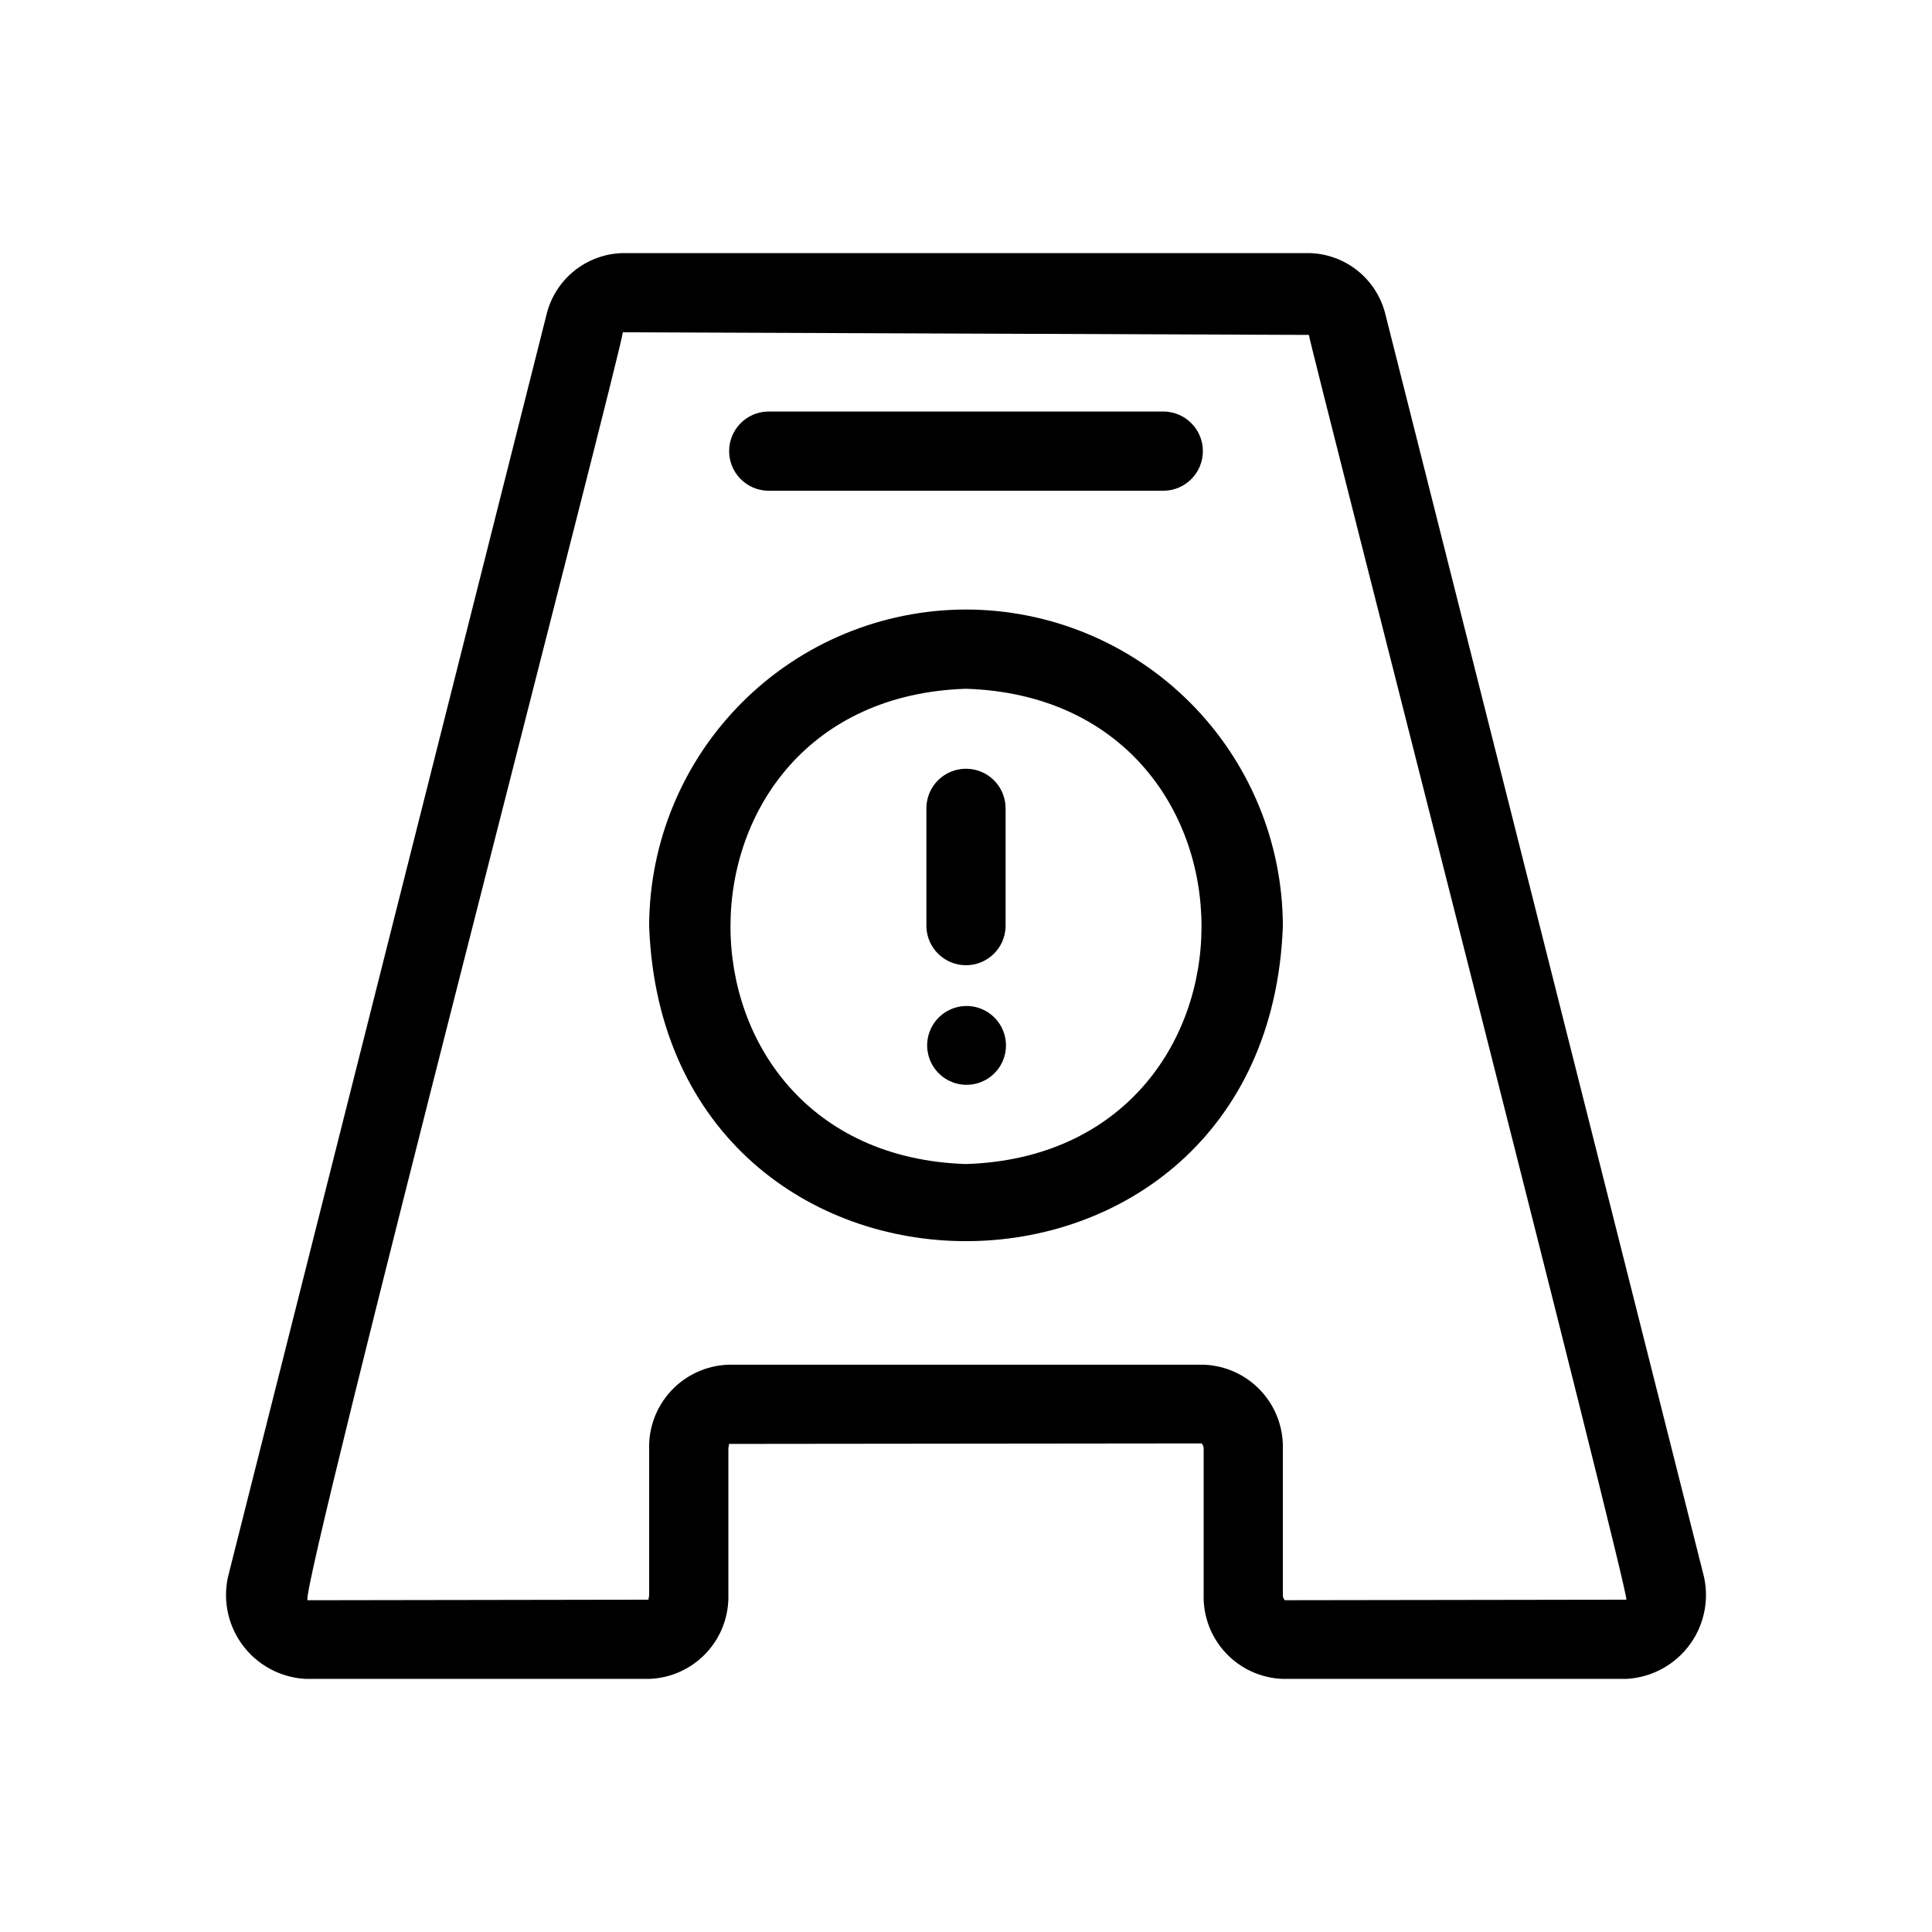 <?xml version="1.0" encoding="UTF-8"?>
<!-- Uploaded to: SVG Repo, www.svgrepo.com, Generator: SVG Repo Mixer Tools -->
<svg fill="#000000" width="800px" height="800px" version="1.1" viewBox="144 144 512 512" xmlns="http://www.w3.org/2000/svg">
 <path d="m595.28 560.7-84.055-333.08c-1.055-4.617-3.621-8.754-7.293-11.754-3.668-2.996-8.234-4.684-12.973-4.793h-181.92c-4.738 0.109-9.305 1.797-12.977 4.797s-6.238 7.137-7.293 11.758l-84.051 333.07c-1.816 6.508-0.582 13.492 3.359 18.98 3.941 5.488 10.164 8.891 16.91 9.246h91.043c5.746-0.195 11.184-2.664 15.117-6.859 3.938-4.195 6.047-9.781 5.875-15.531v-38.484c0-0.867 0.332-1.352 0.094-1.398l125.35-0.133h-0.004c0.371 0.422 0.555 0.973 0.516 1.531v38.484c-0.176 5.75 1.938 11.336 5.871 15.531 3.934 4.195 9.371 6.664 15.121 6.859h91.039c6.75-0.355 12.969-3.758 16.91-9.246 3.945-5.488 5.18-12.473 3.359-18.98zm-110.8 7.371v-0.004c-0.371-0.418-0.555-0.973-0.512-1.531v-38.484c0.172-5.75-1.941-11.332-5.875-15.527-3.934-4.199-9.371-6.664-15.117-6.863h-125.95c-5.75 0.199-11.188 2.664-15.121 6.863-3.934 4.195-6.047 9.777-5.871 15.527v38.484c0 0.867-0.332 1.352-0.094 1.398l-90.43 0.145c-2.504-1.543 84.012-334 83.531-336.02l181.83 0.695c0.09 2.074 85.039 333.7 84.137 335.18zm-84.48-262.54c-22.262 0.023-43.605 8.879-59.348 24.621-15.742 15.742-24.598 37.086-24.621 59.348 4.223 111.24 163.73 111.21 167.94 0v-0.004c-0.027-22.262-8.883-43.602-24.625-59.344s-37.082-24.598-59.344-24.621zm0 146.95c-83.227-2.644-83.207-123.32 0-125.95 83.227 2.641 83.207 123.32 0 125.95zm10.496-94.465v31.488c-0.113 5.715-4.781 10.293-10.496 10.293-5.719 0-10.387-4.578-10.496-10.297v-31.484c0.109-5.719 4.777-10.293 10.496-10.293 5.715 0 10.383 4.574 10.496 10.293zm-10.496 73.473c-3.098-0.047-6.016-1.465-7.965-3.875-1.949-2.406-2.731-5.555-2.129-8.594 0.602-3.043 2.519-5.656 5.242-7.141 2.719-1.484 5.957-1.688 8.836-0.551 4.691 1.855 7.391 6.793 6.414 11.742-0.98 4.949-5.356 8.488-10.398 8.418zm-52.48-178.43h104.96-0.004c5.719 0.109 10.297 4.777 10.297 10.496s-4.578 10.383-10.293 10.496h-104.96c-5.719-0.113-10.293-4.777-10.293-10.496s4.574-10.387 10.293-10.496z"/>
</svg>